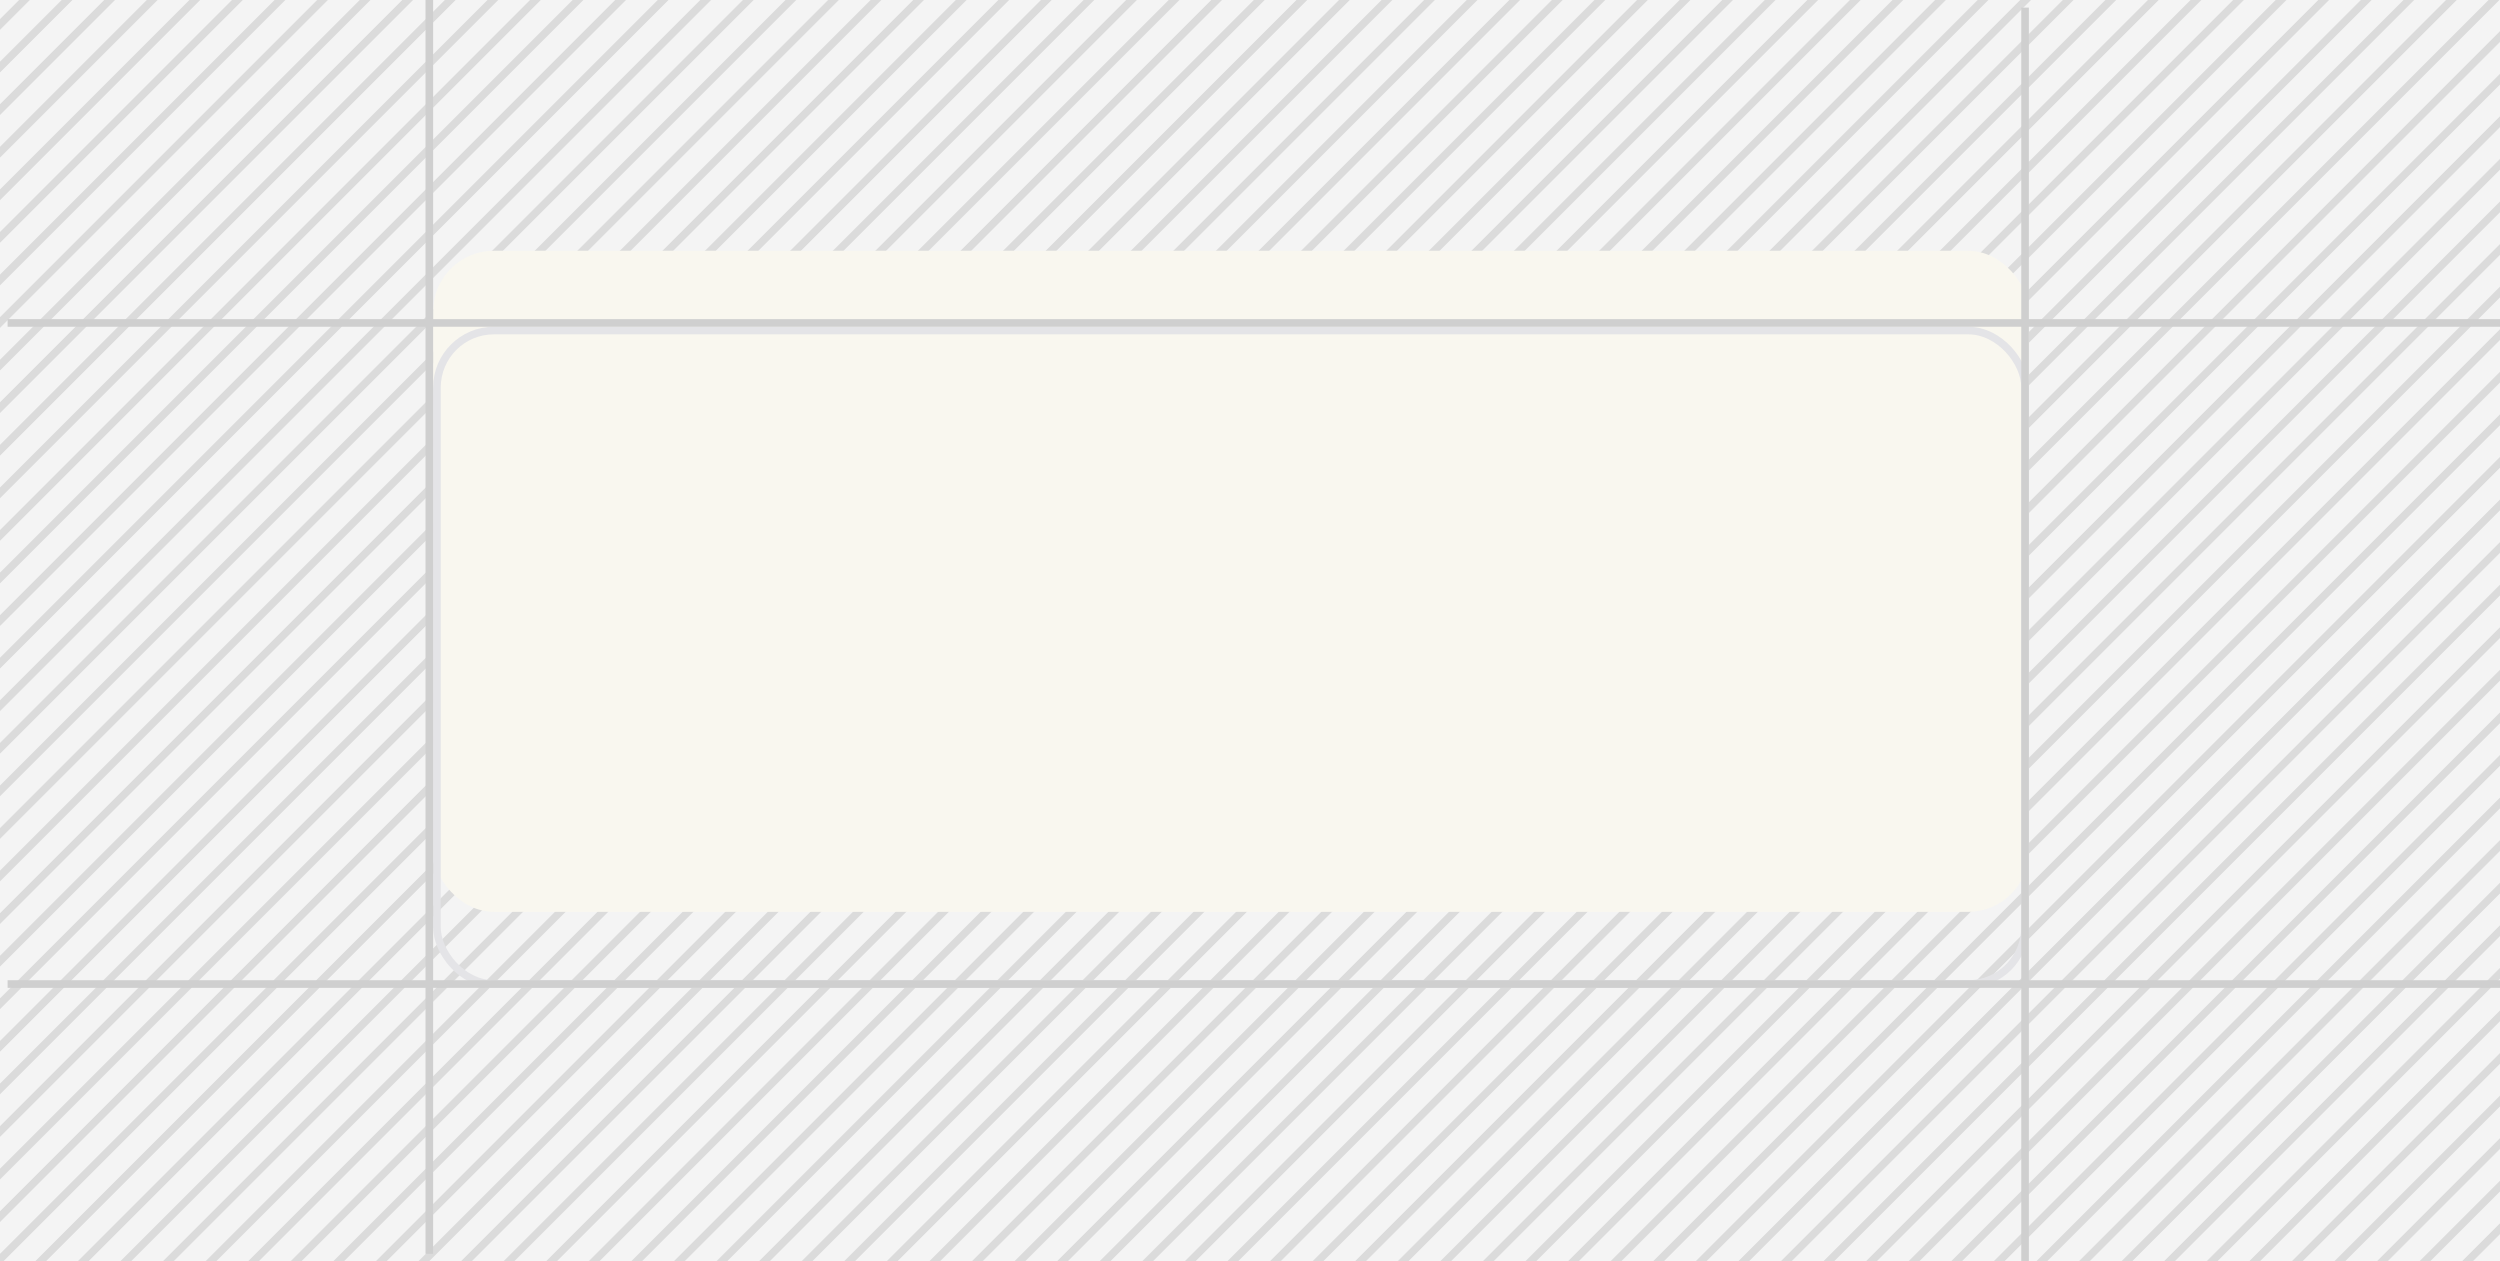 <svg width="329" height="166" viewBox="0 0 329 166" fill="none" xmlns="http://www.w3.org/2000/svg">
<g clip-path="url(#clip0_829_1344)">
<rect width="329" height="166" fill="#F4F4F4"/>
<line x1="-333.354" y1="34.003" x2="153.003" y2="-452.354" stroke="#C9C9C9" stroke-opacity="0.6"/>
<line x1="-330.553" y1="36.805" x2="155.804" y2="-449.552" stroke="#C9C9C9" stroke-opacity="0.6"/>
<line x1="-327.75" y1="39.606" x2="158.606" y2="-446.75" stroke="#C9C9C9" stroke-opacity="0.6"/>
<line x1="-324.947" y1="42.408" x2="161.409" y2="-443.949" stroke="#C9C9C9" stroke-opacity="0.6"/>
<line x1="-322.147" y1="45.209" x2="164.21" y2="-441.147" stroke="#C9C9C9" stroke-opacity="0.6"/>
<line x1="-319.346" y1="48.011" x2="167.011" y2="-438.346" stroke="#C9C9C9" stroke-opacity="0.6"/>
<line x1="-316.543" y1="50.812" x2="169.813" y2="-435.544" stroke="#C9C9C9" stroke-opacity="0.6"/>
<line x1="-313.742" y1="53.614" x2="172.614" y2="-432.742" stroke="#C9C9C9" stroke-opacity="0.6"/>
<line x1="-310.939" y1="56.416" x2="175.417" y2="-429.941" stroke="#C9C9C9" stroke-opacity="0.6"/>
<line x1="-308.139" y1="59.217" x2="178.218" y2="-427.139" stroke="#C9C9C9" stroke-opacity="0.6"/>
<line x1="-305.338" y1="62.019" x2="181.018" y2="-424.338" stroke="#C9C9C9" stroke-opacity="0.6"/>
<line x1="-302.535" y1="64.82" x2="183.821" y2="-421.536" stroke="#C9C9C9" stroke-opacity="0.6"/>
<line x1="-299.734" y1="67.622" x2="186.622" y2="-418.734" stroke="#C9C9C9" stroke-opacity="0.6"/>
<line x1="-296.934" y1="70.424" x2="189.423" y2="-415.933" stroke="#C9C9C9" stroke-opacity="0.6"/>
<line x1="-294.131" y1="73.225" x2="192.225" y2="-413.131" stroke="#C9C9C9" stroke-opacity="0.6"/>
<line x1="-291.33" y1="76.027" x2="195.026" y2="-410.33" stroke="#C9C9C9" stroke-opacity="0.6"/>
<line x1="-288.527" y1="78.828" x2="197.829" y2="-407.528" stroke="#C9C9C9" stroke-opacity="0.6"/>
<line x1="-285.727" y1="81.63" x2="200.63" y2="-404.727" stroke="#C9C9C9" stroke-opacity="0.6"/>
<line x1="-282.926" y1="84.432" x2="203.431" y2="-401.925" stroke="#C9C9C9" stroke-opacity="0.6"/>
<line x1="-280.123" y1="87.233" x2="206.233" y2="-399.123" stroke="#C9C9C9" stroke-opacity="0.6"/>
<line x1="-277.322" y1="90.035" x2="209.034" y2="-396.322" stroke="#C9C9C9" stroke-opacity="0.6"/>
<line x1="-274.52" y1="92.836" x2="211.837" y2="-393.52" stroke="#C9C9C9" stroke-opacity="0.6"/>
<line x1="-271.717" y1="95.638" x2="214.64" y2="-390.719" stroke="#C9C9C9" stroke-opacity="0.6"/>
<line x1="-268.916" y1="98.439" x2="217.44" y2="-387.917" stroke="#C9C9C9" stroke-opacity="0.6"/>
<line x1="-266.115" y1="101.241" x2="220.241" y2="-385.115" stroke="#C9C9C9" stroke-opacity="0.6"/>
<line x1="-263.313" y1="104.043" x2="223.044" y2="-382.313" stroke="#C9C9C9" stroke-opacity="0.6"/>
<line x1="-260.512" y1="106.844" x2="225.845" y2="-379.512" stroke="#C9C9C9" stroke-opacity="0.6"/>
<line x1="-257.711" y1="109.646" x2="228.645" y2="-376.71" stroke="#C9C9C9" stroke-opacity="0.6"/>
<line x1="-254.908" y1="112.447" x2="231.448" y2="-373.909" stroke="#C9C9C9" stroke-opacity="0.6"/>
<line x1="-252.107" y1="115.249" x2="234.249" y2="-371.107" stroke="#C9C9C9" stroke-opacity="0.6"/>
<line x1="-249.305" y1="118.051" x2="237.052" y2="-368.306" stroke="#C9C9C9" stroke-opacity="0.6"/>
<line x1="-246.504" y1="120.853" x2="239.852" y2="-365.504" stroke="#C9C9C9" stroke-opacity="0.6"/>
<line x1="-243.701" y1="123.654" x2="242.655" y2="-362.703" stroke="#C9C9C9" stroke-opacity="0.6"/>
<line x1="-240.9" y1="126.456" x2="245.456" y2="-359.901" stroke="#C9C9C9" stroke-opacity="0.6"/>
<line x1="-238.1" y1="129.257" x2="248.257" y2="-357.1" stroke="#C9C9C9" stroke-opacity="0.6"/>
<line x1="-235.299" y1="132.059" x2="251.058" y2="-354.298" stroke="#C9C9C9" stroke-opacity="0.6"/>
<line x1="-232.496" y1="134.86" x2="253.86" y2="-351.496" stroke="#C9C9C9" stroke-opacity="0.6"/>
<line x1="-229.693" y1="137.662" x2="256.663" y2="-348.694" stroke="#C9C9C9" stroke-opacity="0.6"/>
<line x1="-226.893" y1="140.463" x2="259.464" y2="-345.893" stroke="#C9C9C9" stroke-opacity="0.6"/>
<line x1="-224.09" y1="143.265" x2="262.267" y2="-343.091" stroke="#C9C9C9" stroke-opacity="0.6"/>
<line x1="-221.289" y1="146.066" x2="265.067" y2="-340.29" stroke="#C9C9C9" stroke-opacity="0.6"/>
<line x1="-218.488" y1="148.868" x2="267.868" y2="-337.488" stroke="#C9C9C9" stroke-opacity="0.6"/>
<line x1="-215.686" y1="151.67" x2="270.671" y2="-334.687" stroke="#C9C9C9" stroke-opacity="0.6"/>
<line x1="-212.885" y1="154.471" x2="273.472" y2="-331.885" stroke="#C9C9C9" stroke-opacity="0.6"/>
<line x1="-210.084" y1="157.273" x2="276.272" y2="-329.083" stroke="#C9C9C9" stroke-opacity="0.6"/>
<line x1="-207.281" y1="160.074" x2="279.075" y2="-326.282" stroke="#C9C9C9" stroke-opacity="0.6"/>
<line x1="-204.481" y1="162.876" x2="281.876" y2="-323.48" stroke="#C9C9C9" stroke-opacity="0.6"/>
<line x1="-201.678" y1="165.678" x2="284.679" y2="-320.679" stroke="#C9C9C9" stroke-opacity="0.6"/>
<line x1="-198.877" y1="168.479" x2="287.479" y2="-317.877" stroke="#C9C9C9" stroke-opacity="0.6"/>
<line x1="-196.076" y1="171.281" x2="290.28" y2="-315.076" stroke="#C9C9C9" stroke-opacity="0.6"/>
<line x1="-193.273" y1="174.082" x2="293.083" y2="-312.274" stroke="#C9C9C9" stroke-opacity="0.6"/>
<line x1="-190.471" y1="176.884" x2="295.886" y2="-309.472" stroke="#C9C9C9" stroke-opacity="0.6"/>
<line x1="-187.67" y1="179.686" x2="298.686" y2="-306.671" stroke="#C9C9C9" stroke-opacity="0.6"/>
<line x1="-184.869" y1="182.487" x2="301.487" y2="-303.869" stroke="#C9C9C9" stroke-opacity="0.6"/>
<line x1="-182.068" y1="185.289" x2="304.288" y2="-301.067" stroke="#C9C9C9" stroke-opacity="0.6"/>
<line x1="-179.266" y1="188.09" x2="307.091" y2="-298.266" stroke="#C9C9C9" stroke-opacity="0.6"/>
<line x1="-176.465" y1="190.892" x2="309.892" y2="-295.464" stroke="#C9C9C9" stroke-opacity="0.6"/>
<line x1="-173.662" y1="193.693" x2="312.694" y2="-292.663" stroke="#C9C9C9" stroke-opacity="0.6"/>
<line x1="-170.861" y1="196.495" x2="315.495" y2="-289.861" stroke="#C9C9C9" stroke-opacity="0.6"/>
<line x1="-168.059" y1="199.297" x2="318.298" y2="-287.06" stroke="#C9C9C9" stroke-opacity="0.6"/>
<line x1="-165.258" y1="202.099" x2="321.099" y2="-284.258" stroke="#C9C9C9" stroke-opacity="0.6"/>
<line x1="-162.457" y1="204.9" x2="323.899" y2="-281.457" stroke="#C9C9C9" stroke-opacity="0.6"/>
<line x1="-159.654" y1="207.702" x2="326.702" y2="-278.655" stroke="#C9C9C9" stroke-opacity="0.6"/>
<line x1="-156.854" y1="210.503" x2="329.503" y2="-275.854" stroke="#C9C9C9" stroke-opacity="0.6"/>
<line x1="-154.053" y1="213.305" x2="332.304" y2="-273.052" stroke="#C9C9C9" stroke-opacity="0.6"/>
<line x1="-151.248" y1="216.106" x2="335.108" y2="-270.25" stroke="#C9C9C9" stroke-opacity="0.6"/>
<line x1="-148.447" y1="218.908" x2="337.909" y2="-267.448" stroke="#C9C9C9" stroke-opacity="0.6"/>
<line x1="-145.647" y1="221.709" x2="340.71" y2="-264.647" stroke="#C9C9C9" stroke-opacity="0.6"/>
<line x1="-142.844" y1="224.511" x2="343.513" y2="-261.845" stroke="#C9C9C9" stroke-opacity="0.6"/>
<line x1="-140.043" y1="227.312" x2="346.313" y2="-259.044" stroke="#C9C9C9" stroke-opacity="0.6"/>
<line x1="-137.242" y1="230.114" x2="349.114" y2="-256.242" stroke="#C9C9C9" stroke-opacity="0.6"/>
<line x1="-134.439" y1="232.916" x2="351.917" y2="-253.44" stroke="#C9C9C9" stroke-opacity="0.6"/>
<line x1="-131.639" y1="235.717" x2="354.718" y2="-250.639" stroke="#C9C9C9" stroke-opacity="0.6"/>
<line x1="-128.836" y1="238.519" x2="357.52" y2="-247.837" stroke="#C9C9C9" stroke-opacity="0.6"/>
<line x1="-126.035" y1="241.321" x2="360.321" y2="-245.036" stroke="#C9C9C9" stroke-opacity="0.6"/>
<line x1="-123.234" y1="244.122" x2="363.122" y2="-242.234" stroke="#C9C9C9" stroke-opacity="0.6"/>
<line x1="-120.432" y1="246.924" x2="365.925" y2="-239.433" stroke="#C9C9C9" stroke-opacity="0.6"/>
<line x1="-117.631" y1="249.726" x2="368.725" y2="-236.631" stroke="#C9C9C9" stroke-opacity="0.6"/>
<line x1="-114.83" y1="252.527" x2="371.526" y2="-233.83" stroke="#C9C9C9" stroke-opacity="0.6"/>
<line x1="-112.027" y1="255.329" x2="374.329" y2="-231.028" stroke="#C9C9C9" stroke-opacity="0.6"/>
<line x1="-109.227" y1="258.13" x2="377.13" y2="-228.226" stroke="#C9C9C9" stroke-opacity="0.6"/>
<line x1="-106.424" y1="260.932" x2="379.933" y2="-225.425" stroke="#C9C9C9" stroke-opacity="0.6"/>
<line x1="-103.623" y1="263.733" x2="382.733" y2="-222.623" stroke="#C9C9C9" stroke-opacity="0.6"/>
<line x1="-100.82" y1="266.535" x2="385.536" y2="-219.821" stroke="#C9C9C9" stroke-opacity="0.6"/>
<line x1="-98.02" y1="269.337" x2="388.337" y2="-217.02" stroke="#C9C9C9" stroke-opacity="0.6"/>
<line x1="-95.217" y1="272.138" x2="391.14" y2="-214.218" stroke="#C9C9C9" stroke-opacity="0.6"/>
<line x1="-92.416" y1="274.94" x2="393.94" y2="-211.416" stroke="#C9C9C9" stroke-opacity="0.6"/>
<line x1="-89.615" y1="277.741" x2="396.741" y2="-208.615" stroke="#C9C9C9" stroke-opacity="0.6"/>
<line x1="-86.812" y1="280.543" x2="399.544" y2="-205.813" stroke="#C9C9C9" stroke-opacity="0.6"/>
<line x1="-84.012" y1="283.345" x2="402.345" y2="-203.012" stroke="#C9C9C9" stroke-opacity="0.6"/>
<line x1="-81.211" y1="286.146" x2="405.145" y2="-200.21" stroke="#C9C9C9" stroke-opacity="0.6"/>
<line x1="-78.408" y1="288.948" x2="407.948" y2="-197.409" stroke="#C9C9C9" stroke-opacity="0.6"/>
<line x1="-75.608" y1="291.749" x2="410.749" y2="-194.607" stroke="#C9C9C9" stroke-opacity="0.6"/>
<line x1="-72.807" y1="294.551" x2="413.55" y2="-191.806" stroke="#C9C9C9" stroke-opacity="0.6"/>
<line x1="-70.002" y1="297.353" x2="416.354" y2="-189.004" stroke="#C9C9C9" stroke-opacity="0.6"/>
<line x1="-67.201" y1="300.154" x2="419.155" y2="-186.202" stroke="#C9C9C9" stroke-opacity="0.6"/>
<line x1="-64.4" y1="302.956" x2="421.956" y2="-183.401" stroke="#C9C9C9" stroke-opacity="0.6"/>
<line x1="-61.6" y1="305.757" x2="424.757" y2="-180.599" stroke="#C9C9C9" stroke-opacity="0.6"/>
<line x1="-58.799" y1="308.559" x2="427.558" y2="-177.798" stroke="#C9C9C9" stroke-opacity="0.6"/>
<line x1="-55.994" y1="311.36" x2="430.362" y2="-174.996" stroke="#C9C9C9" stroke-opacity="0.6"/>
<line x1="-53.193" y1="314.162" x2="433.163" y2="-172.194" stroke="#C9C9C9" stroke-opacity="0.6"/>
<line x1="-50.393" y1="316.964" x2="435.964" y2="-169.393" stroke="#C9C9C9" stroke-opacity="0.6"/>
<line x1="-47.59" y1="319.765" x2="438.767" y2="-166.591" stroke="#C9C9C9" stroke-opacity="0.6"/>
<line x1="-44.789" y1="322.567" x2="441.567" y2="-163.79" stroke="#C9C9C9" stroke-opacity="0.6"/>
<line x1="-41.988" y1="325.369" x2="444.368" y2="-160.988" stroke="#C9C9C9" stroke-opacity="0.6"/>
<line x1="-39.186" y1="328.17" x2="447.171" y2="-158.187" stroke="#C9C9C9" stroke-opacity="0.6"/>
<line x1="-36.385" y1="330.972" x2="449.972" y2="-155.385" stroke="#C9C9C9" stroke-opacity="0.6"/>
<line x1="-33.584" y1="333.773" x2="452.772" y2="-152.583" stroke="#C9C9C9" stroke-opacity="0.6"/>
<line x1="-30.781" y1="336.575" x2="455.575" y2="-149.782" stroke="#C9C9C9" stroke-opacity="0.6"/>
<line x1="-27.979" y1="339.376" x2="458.378" y2="-146.98" stroke="#C9C9C9" stroke-opacity="0.6"/>
<line x1="-25.178" y1="342.178" x2="461.179" y2="-144.179" stroke="#C9C9C9" stroke-opacity="0.6"/>
<line x1="-22.377" y1="344.979" x2="463.979" y2="-141.377" stroke="#C9C9C9" stroke-opacity="0.6"/>
<line x1="-19.574" y1="347.781" x2="466.782" y2="-138.575" stroke="#C9C9C9" stroke-opacity="0.6"/>
<line x1="-16.773" y1="350.583" x2="469.583" y2="-135.773" stroke="#C9C9C9" stroke-opacity="0.6"/>
<line x1="-13.971" y1="353.384" x2="472.386" y2="-132.972" stroke="#C9C9C9" stroke-opacity="0.6"/>
<line x1="-11.17" y1="356.186" x2="475.186" y2="-130.17" stroke="#C9C9C9" stroke-opacity="0.6"/>
<line x1="-8.369" y1="358.987" x2="477.987" y2="-127.369" stroke="#C9C9C9" stroke-opacity="0.6"/>
<line x1="-5.566" y1="361.789" x2="480.79" y2="-124.567" stroke="#C9C9C9" stroke-opacity="0.6"/>
<line x1="-2.766" y1="364.591" x2="483.591" y2="-121.766" stroke="#C9C9C9" stroke-opacity="0.6"/>
<line x1="0.035" y1="367.392" x2="486.392" y2="-118.964" stroke="#C9C9C9" stroke-opacity="0.6"/>
<line x1="2.838" y1="370.194" x2="489.194" y2="-116.163" stroke="#C9C9C9" stroke-opacity="0.6"/>
<line x1="5.639" y1="372.995" x2="491.995" y2="-113.361" stroke="#C9C9C9" stroke-opacity="0.6"/>
<line x1="8.441" y1="375.797" x2="494.798" y2="-110.56" stroke="#C9C9C9" stroke-opacity="0.6"/>
<line x1="11.242" y1="378.599" x2="497.599" y2="-107.758" stroke="#C9C9C9" stroke-opacity="0.6"/>
<line x1="14.043" y1="381.4" x2="500.399" y2="-104.956" stroke="#C9C9C9" stroke-opacity="0.6"/>
<line x1="16.846" y1="384.202" x2="503.202" y2="-102.154" stroke="#C9C9C9" stroke-opacity="0.6"/>
<line x1="19.646" y1="387.003" x2="506.003" y2="-99.353" stroke="#C9C9C9" stroke-opacity="0.6"/>
<line x1="22.449" y1="389.805" x2="508.806" y2="-96.551" stroke="#C9C9C9" stroke-opacity="0.6"/>
<line x1="25.252" y1="392.606" x2="511.608" y2="-93.75" stroke="#C9C9C9" stroke-opacity="0.6"/>
<line x1="28.053" y1="395.408" x2="514.409" y2="-90.948" stroke="#C9C9C9" stroke-opacity="0.6"/>
<line x1="30.854" y1="398.21" x2="517.21" y2="-88.147" stroke="#C9C9C9" stroke-opacity="0.6"/>
<line x1="33.656" y1="401.011" x2="520.013" y2="-85.345" stroke="#C9C9C9" stroke-opacity="0.6"/>
<line x1="36.457" y1="403.813" x2="522.813" y2="-82.543" stroke="#C9C9C9" stroke-opacity="0.6"/>
<line x1="39.258" y1="406.615" x2="525.614" y2="-79.742" stroke="#C9C9C9" stroke-opacity="0.6"/>
<line x1="42.06" y1="409.416" x2="528.417" y2="-76.94" stroke="#C9C9C9" stroke-opacity="0.6"/>
<line x1="44.861" y1="412.218" x2="531.218" y2="-74.139" stroke="#C9C9C9" stroke-opacity="0.6"/>
<line x1="47.664" y1="415.019" x2="534.02" y2="-71.337" stroke="#C9C9C9" stroke-opacity="0.6"/>
<line x1="50.465" y1="417.821" x2="536.821" y2="-68.536" stroke="#C9C9C9" stroke-opacity="0.6"/>
<line x1="53.267" y1="420.623" x2="539.624" y2="-65.734" stroke="#C9C9C9" stroke-opacity="0.6"/>
<line x1="56.068" y1="423.424" x2="542.425" y2="-62.932" stroke="#C9C9C9" stroke-opacity="0.6"/>
<line x1="58.869" y1="426.226" x2="545.226" y2="-60.131" stroke="#C9C9C9" stroke-opacity="0.6"/>
<line x1="61.67" y1="429.027" x2="548.026" y2="-57.329" stroke="#C9C9C9" stroke-opacity="0.6"/>
<line x1="64.473" y1="431.829" x2="550.829" y2="-54.527" stroke="#C9C9C9" stroke-opacity="0.6"/>
<line x1="67.275" y1="434.631" x2="553.632" y2="-51.726" stroke="#C9C9C9" stroke-opacity="0.6"/>
<line x1="70.076" y1="437.432" x2="556.433" y2="-48.924" stroke="#C9C9C9" stroke-opacity="0.6"/>
<line x1="72.877" y1="440.233" x2="559.233" y2="-46.123" stroke="#C9C9C9" stroke-opacity="0.6"/>
<line x1="75.68" y1="443.035" x2="562.036" y2="-43.321" stroke="#C9C9C9" stroke-opacity="0.6"/>
<line x1="78.48" y1="445.837" x2="564.837" y2="-40.52" stroke="#C9C9C9" stroke-opacity="0.6"/>
<line x1="81.283" y1="448.639" x2="567.64" y2="-37.718" stroke="#C9C9C9" stroke-opacity="0.6"/>
<line x1="84.084" y1="451.44" x2="570.44" y2="-34.916" stroke="#C9C9C9" stroke-opacity="0.6"/>
<line x1="86.885" y1="454.241" x2="573.241" y2="-32.115" stroke="#C9C9C9" stroke-opacity="0.6"/>
<line x1="89.688" y1="457.043" x2="576.044" y2="-29.314" stroke="#C9C9C9" stroke-opacity="0.6"/>
<line x1="92.488" y1="459.845" x2="578.845" y2="-26.512" stroke="#C9C9C9" stroke-opacity="0.6"/>
<line x1="95.291" y1="462.646" x2="581.647" y2="-23.71" stroke="#C9C9C9" stroke-opacity="0.6"/>
<g filter="url(#filter0_i_829_1344)">
<rect x="57" y="43" width="210" height="87" rx="8" fill="#F9F7EF"/>
</g>
<rect x="57.5" y="43.5" width="209" height="86" rx="7.5" stroke="#E4E4E7"/>
</g>
<line x1="266.5" y1="1" x2="266.5" y2="166" stroke="#CFCFCF"/>
<line x1="56.5" y1="-2.18557e-08" x2="56.5" y2="165" stroke="#CFCFCF"/>
<line x1="1" y1="42.5" x2="329" y2="42.5" stroke="#CFCFCF"/>
<line x1="1" y1="129.5" x2="329" y2="129.5" stroke="#CFCFCF"/>
<defs>
<filter id="filter0_i_829_1344" x="57" y="42" width="210" height="88" filterUnits="userSpaceOnUse" color-interpolation-filters="sRGB">
<feFlood flood-opacity="0" result="BackgroundImageFix"/>
<feBlend mode="normal" in="SourceGraphic" in2="BackgroundImageFix" result="shape"/>
<feColorMatrix in="SourceAlpha" type="matrix" values="0 0 0 0 0 0 0 0 0 0 0 0 0 0 0 0 0 0 127 0" result="hardAlpha"/>
<feOffset dy="-10"/>
<feGaussianBlur stdDeviation="0.5"/>
<feComposite in2="hardAlpha" operator="arithmetic" k2="-1" k3="1"/>
<feColorMatrix type="matrix" values="0 0 0 0 0 0 0 0 0 0 0 0 0 0 0 0 0 0 0.1 0"/>
<feBlend mode="normal" in2="shape" result="effect1_innerShadow_829_1344"/>
</filter>
<clipPath id="clip0_829_1344">
<rect width="329" height="166" fill="white"/>
</clipPath>
</defs>
</svg>
